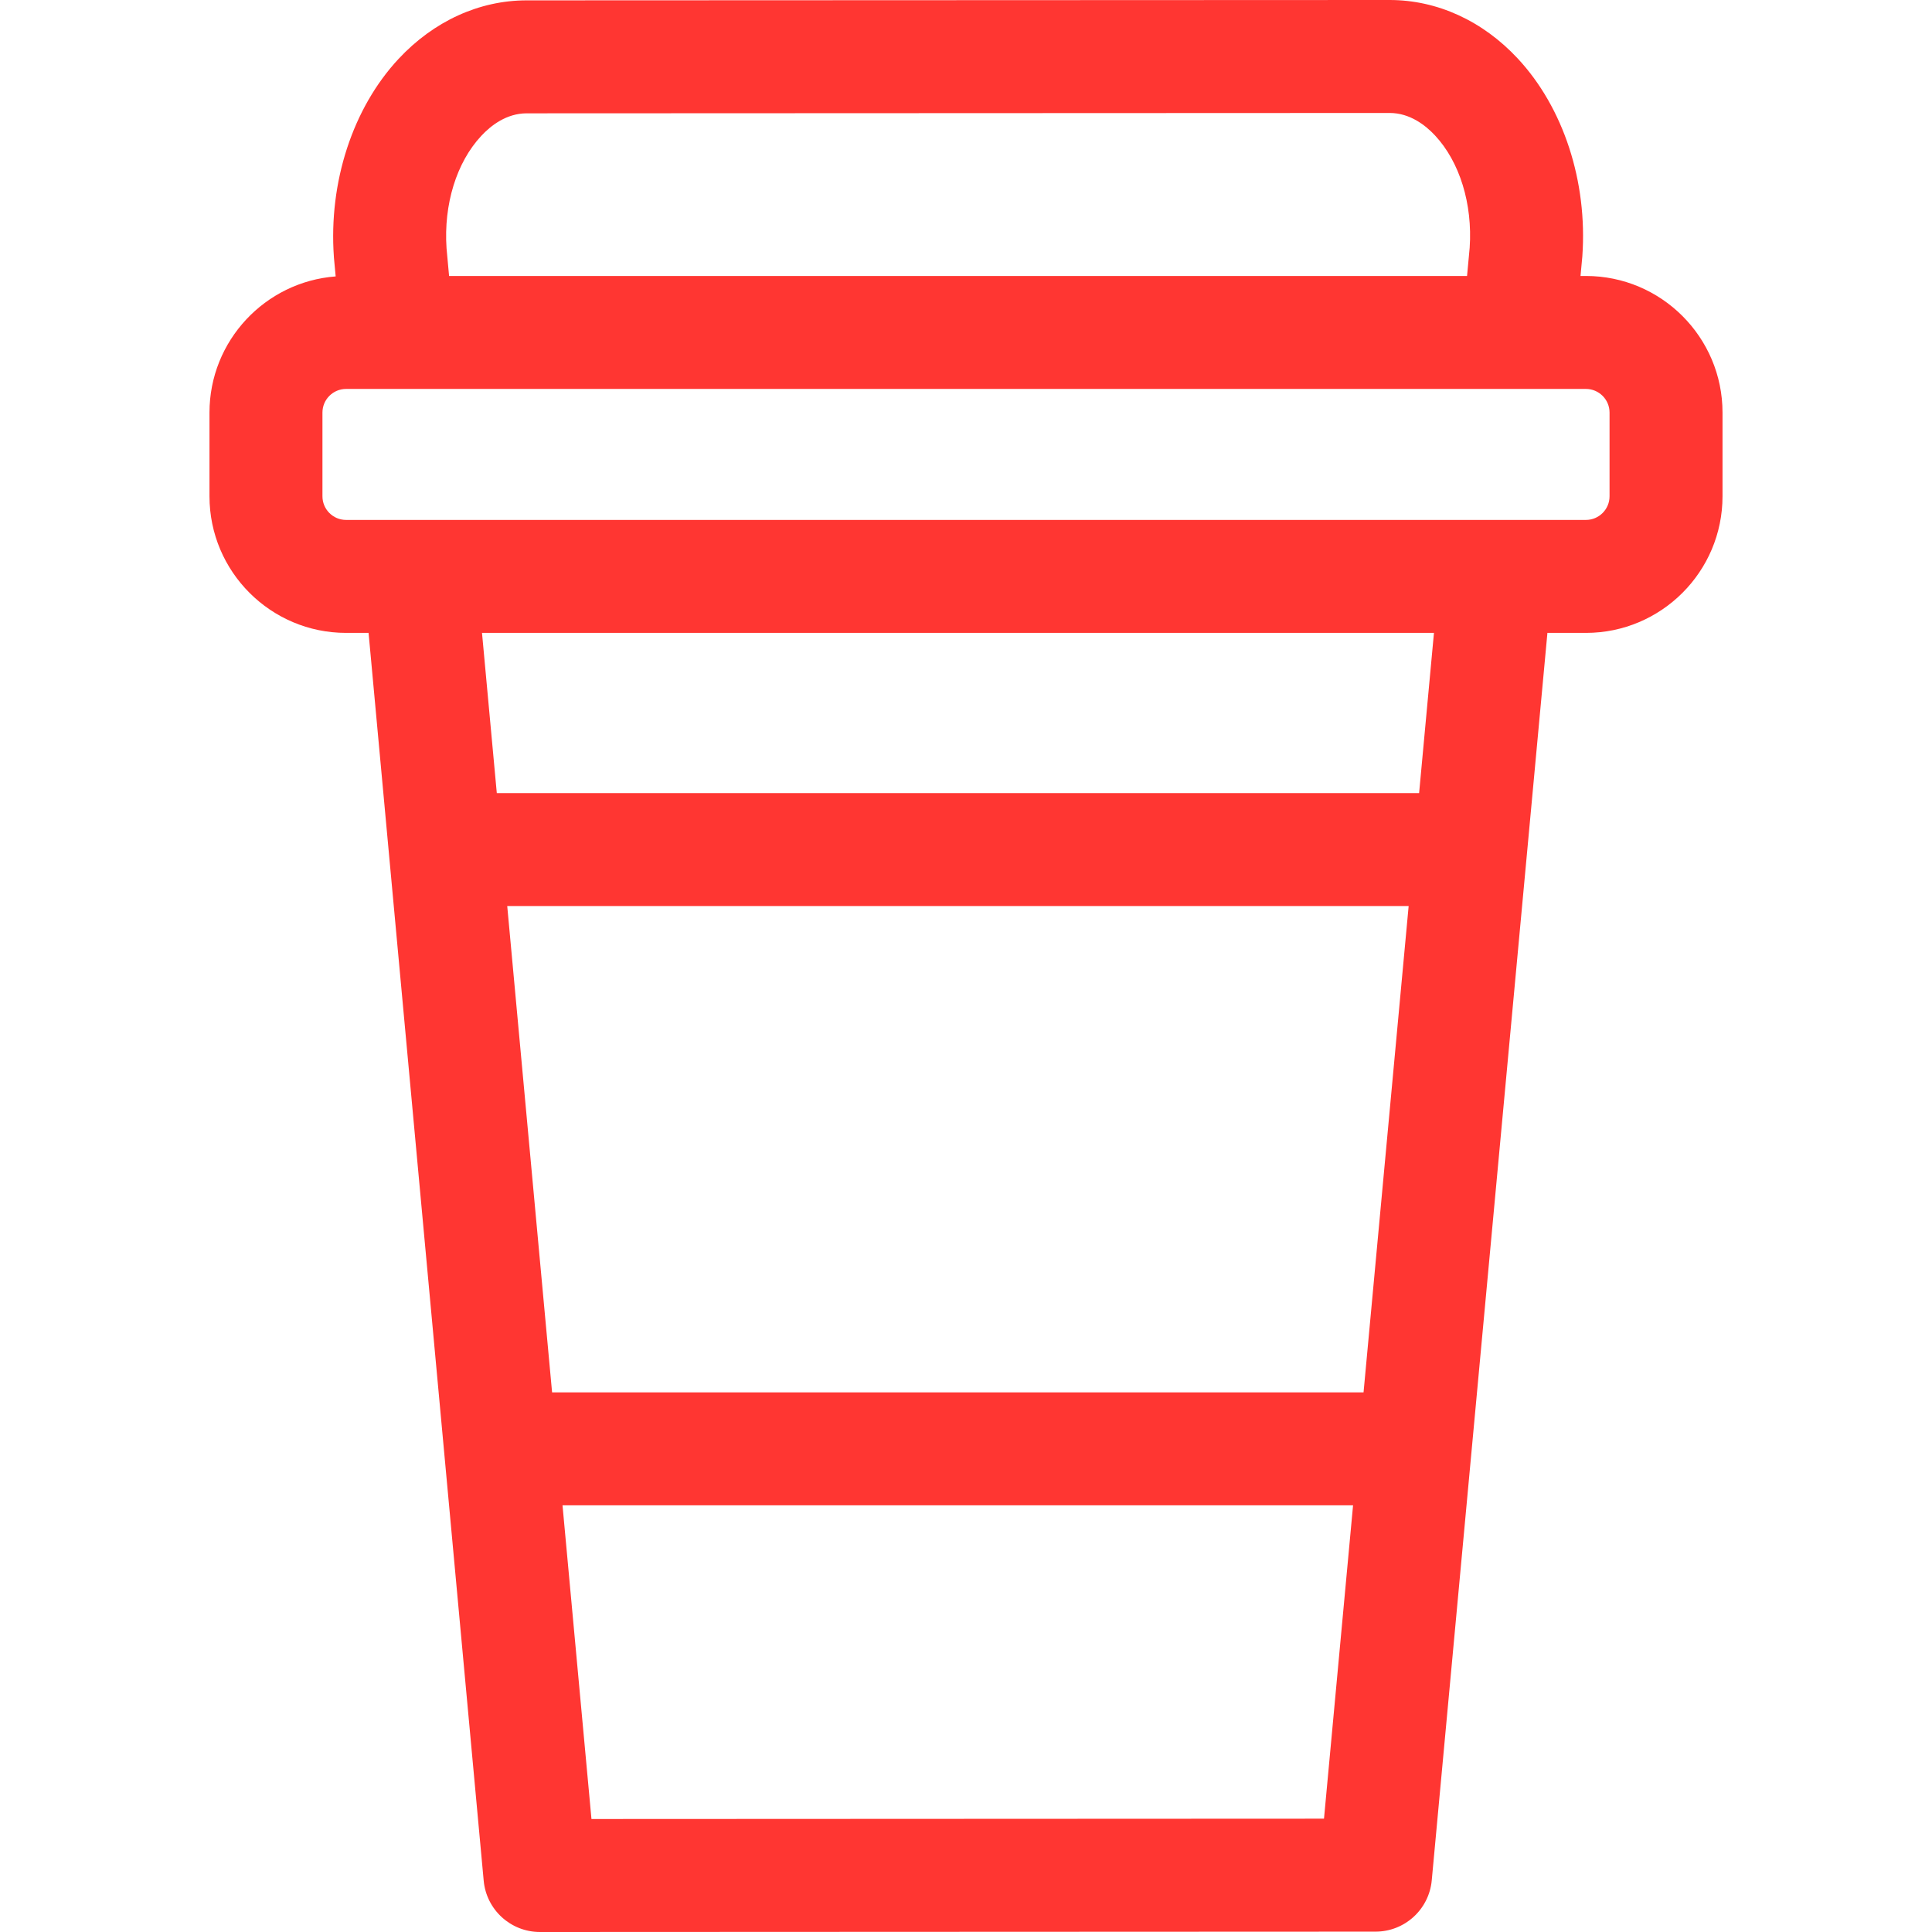 <?xml version="1.0" encoding="UTF-8"?> <svg xmlns:xlink="http://www.w3.org/1999/xlink" xmlns="http://www.w3.org/2000/svg" width="70" height="70" viewBox="0 0 70 70" fill="none"> <path d="M57.461 9.999H57.265L57.327 9.331C57.328 9.316 57.33 9.301 57.331 9.287C57.523 6.579 56.648 3.899 54.99 2.119C53.716 0.752 52.069 0 50.35 0C50.349 0 50.348 0 50.348 0L19.082 0.013C17.363 0.013 15.714 0.767 14.44 2.134C12.781 3.915 11.905 6.595 12.097 9.302C12.098 9.317 12.099 9.331 12.1 9.346L12.162 10.015C9.609 10.208 7.59 12.346 7.59 14.948V17.982C7.59 20.711 9.81 22.931 12.539 22.931H13.354L17.525 68.141C17.622 69.194 18.506 70 19.563 70H19.564L49.838 69.987C50.895 69.987 51.777 69.181 51.875 68.129L56.066 22.931H57.461C60.19 22.931 62.41 20.711 62.41 17.982V14.948C62.41 12.219 60.19 9.999 57.461 9.999ZM17.436 4.924C17.783 4.551 18.351 4.106 19.083 4.106L50.349 4.093H50.35C51.081 4.093 51.648 4.537 51.995 4.909C52.889 5.869 53.357 7.388 53.249 8.976L53.154 9.999H16.271L16.179 8.993C16.071 7.405 16.54 5.885 17.436 4.924ZM49.404 50.448H20.003L18.378 32.828H51.038L49.404 50.448ZM21.43 65.906L20.381 54.541H49.024L47.971 65.894L21.43 65.906ZM51.417 28.735H18L17.464 22.931H51.955L51.417 28.735ZM58.317 17.982C58.317 18.454 57.933 18.838 57.461 18.838H12.539C12.067 18.838 11.683 18.454 11.683 17.982V14.948C11.683 14.476 12.067 14.092 12.539 14.092H57.461C57.933 14.092 58.317 14.476 58.317 14.948V17.982H58.317Z" fill="#FF3632"></path> </svg> 
